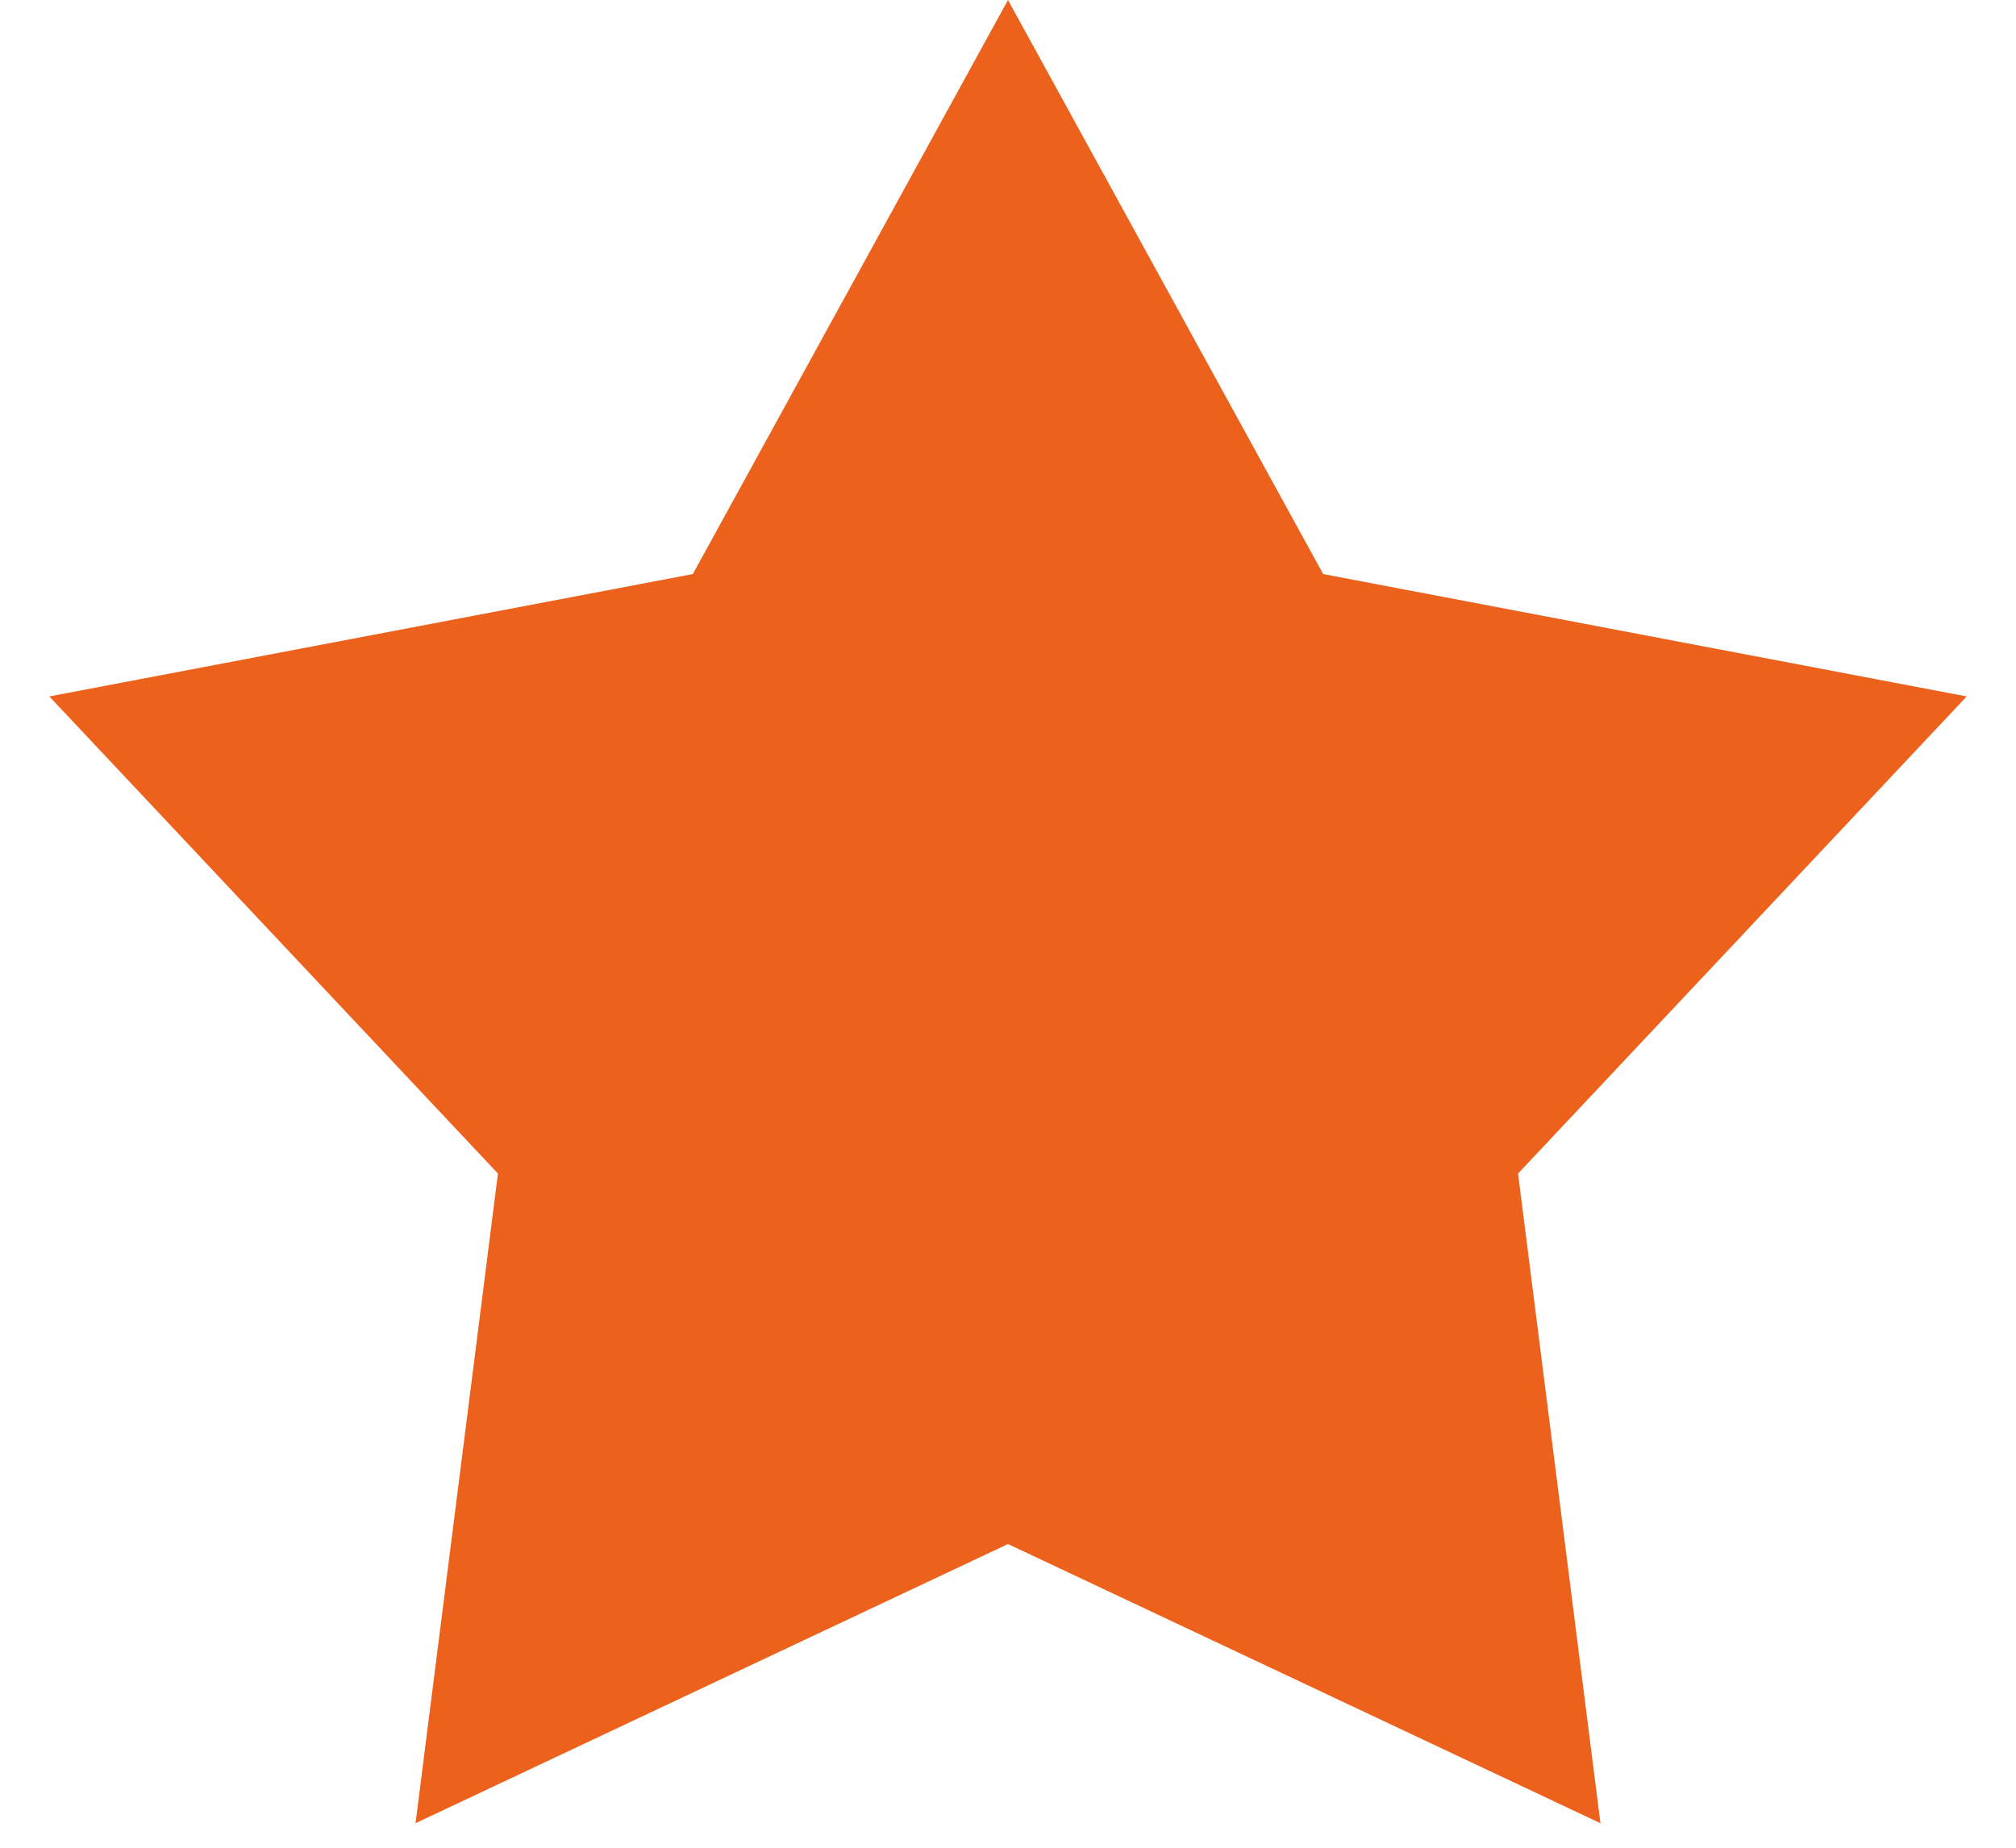<svg width="24" height="22" viewBox="0 0 24 22" fill="none" xmlns="http://www.w3.org/2000/svg">
<path d="M12 0L15.752 6.835L23.413 8.292L18.072 13.973L19.053 21.708L12 18.384L4.947 21.708L5.928 13.973L0.587 8.292L8.248 6.835L12 0Z" fill="#EC621D"/>
</svg>
